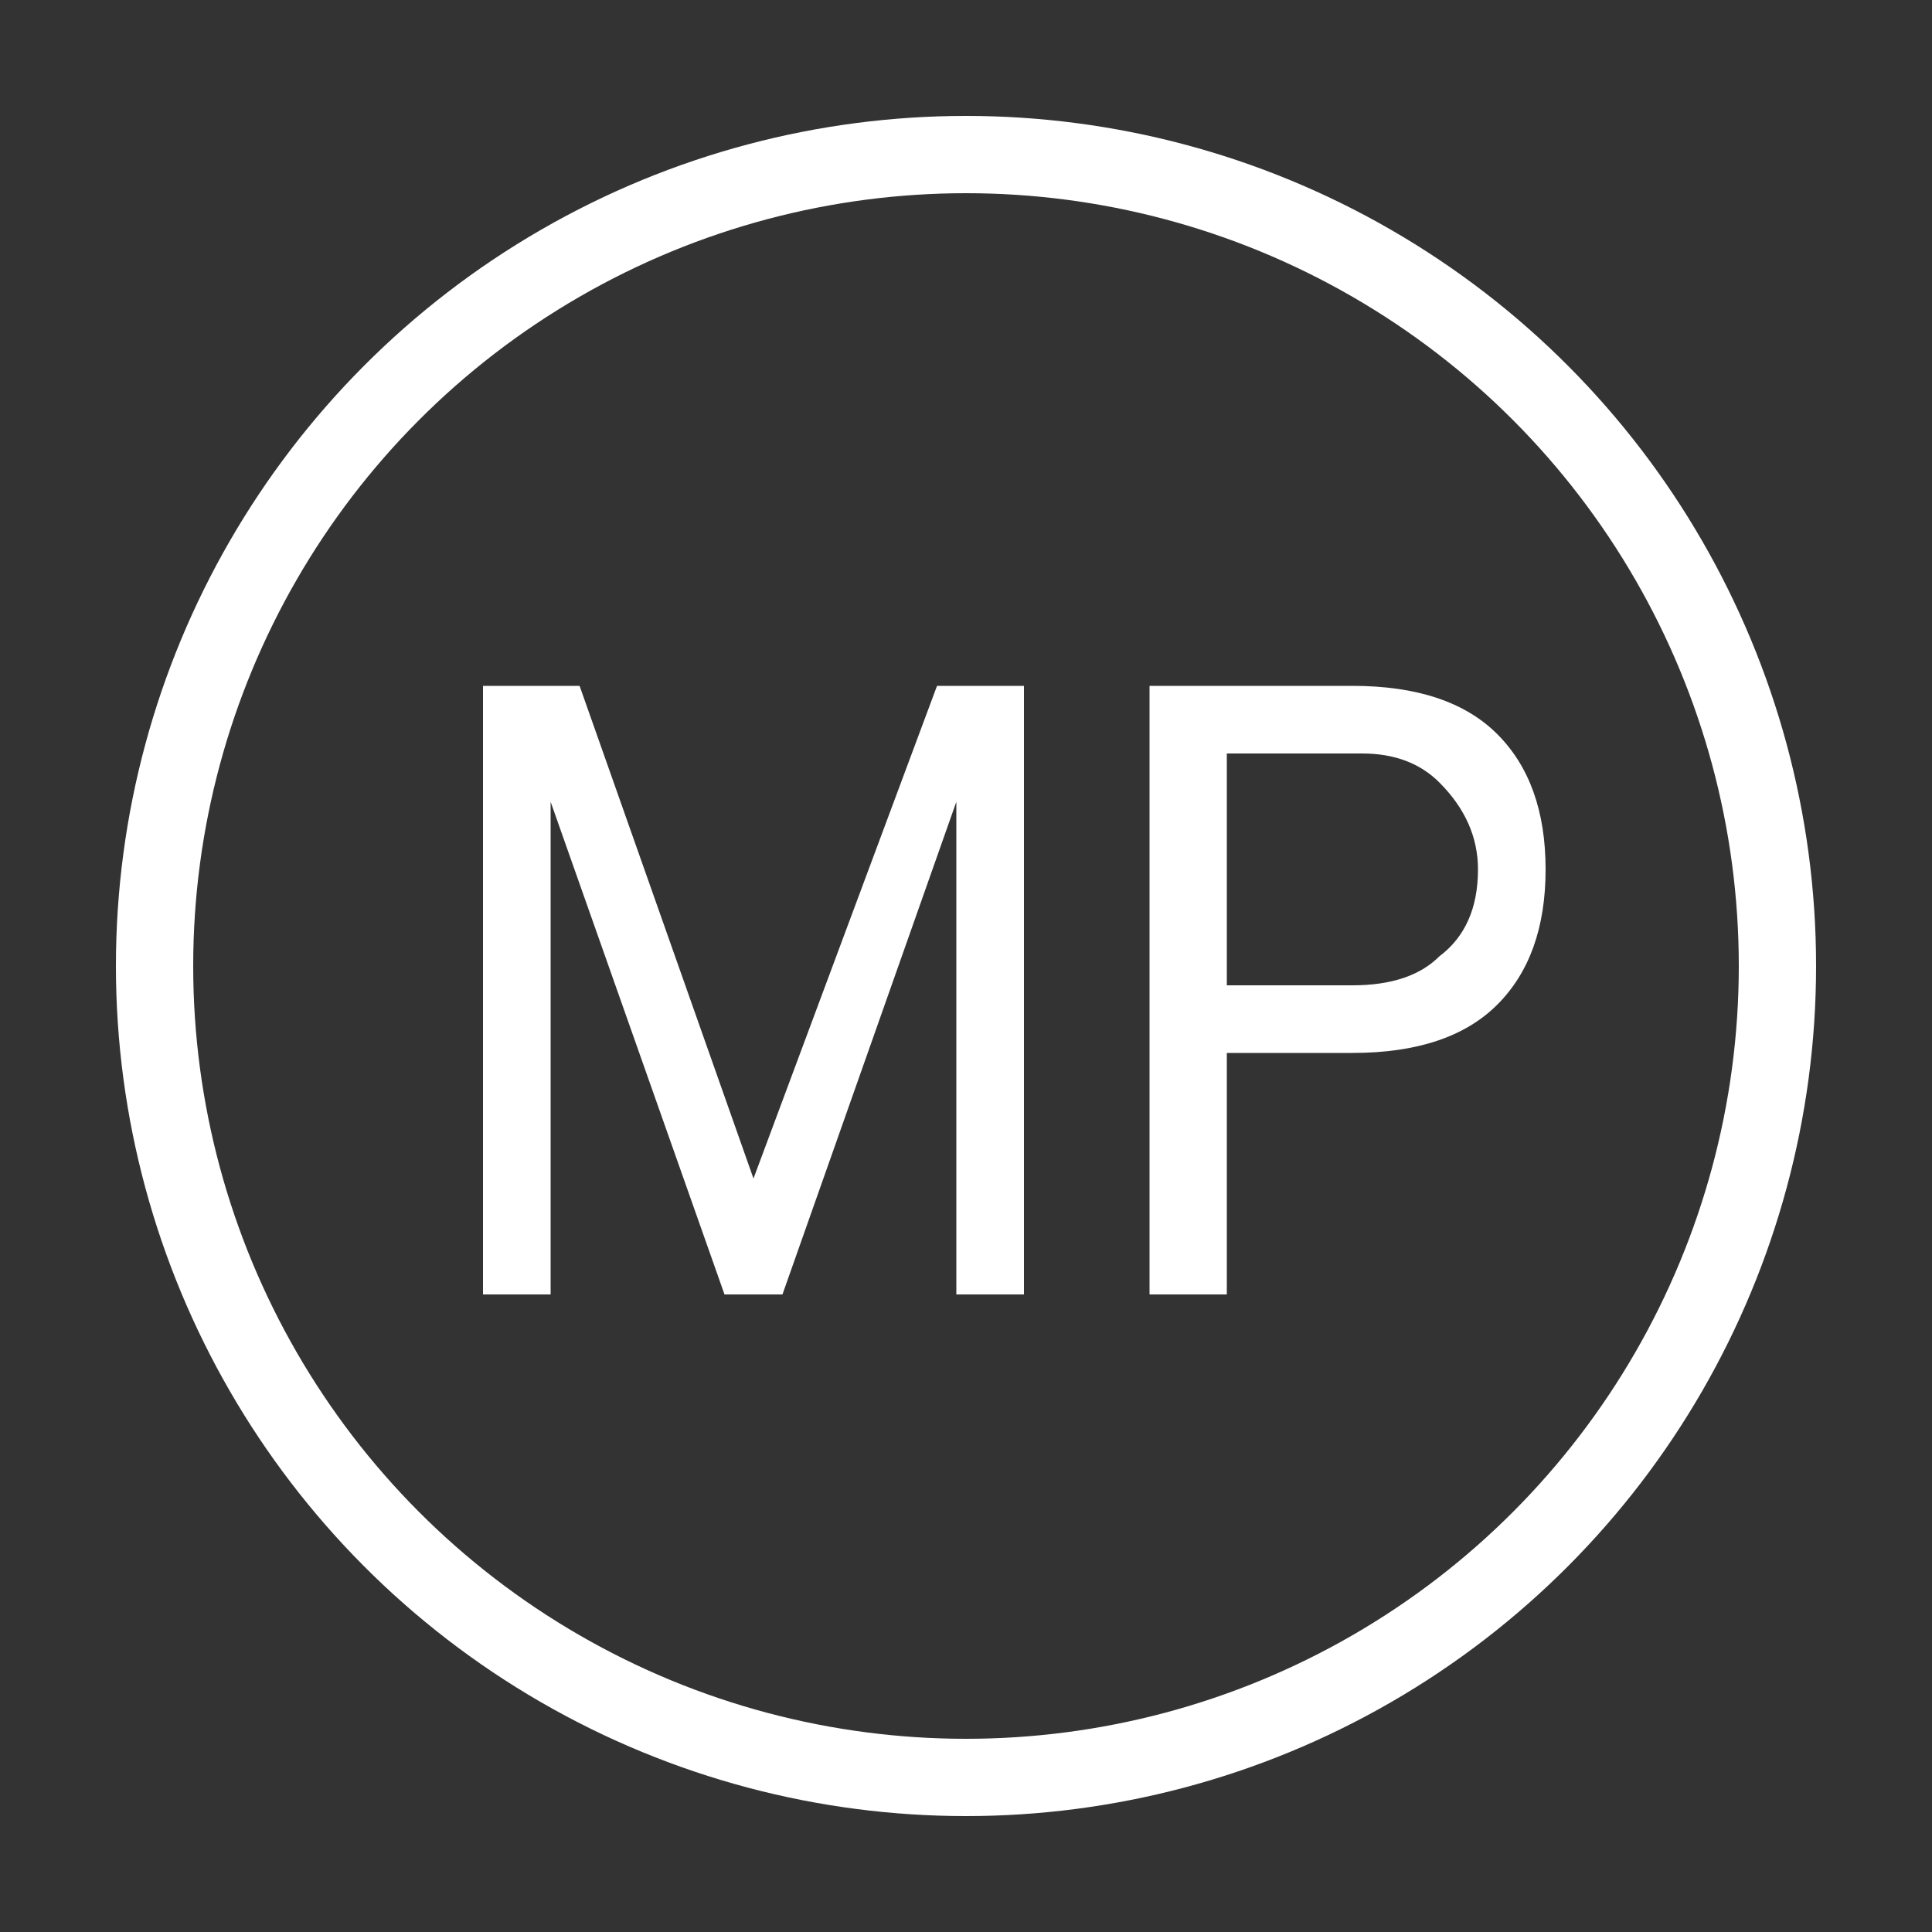<svg xmlns="http://www.w3.org/2000/svg" version="1" viewBox="0 0 200 200"><rect x="0" y="0" width="200" height="200" fill="#333333" stroke="none"/><g transform="translate(0 -97)"><circle cx="100" cy="197" r="84" fill="none" stroke="#fff" stroke-width="8" paint-order="fill markers stroke"/><g style="line-height:25px" fill="#fff" aria-label="MP" font-family="Roboto" font-size="40" font-weight="400" letter-spacing="0" word-spacing="0"><path style="-inkscape-font-specification:Roboto" d="M60 168l18 51 19-51h9v63h-7v-51l-18 51h-6l-18-51v51h-7v-63zM127 206v25h-8v-63h21q10 0 15 5t5 14q0 9-5 14t-15 5zm0-7h13q6 0 9-3 4-3 4-9 0-5-4-9-3-3-8-3h-14z"/></g></g></svg>